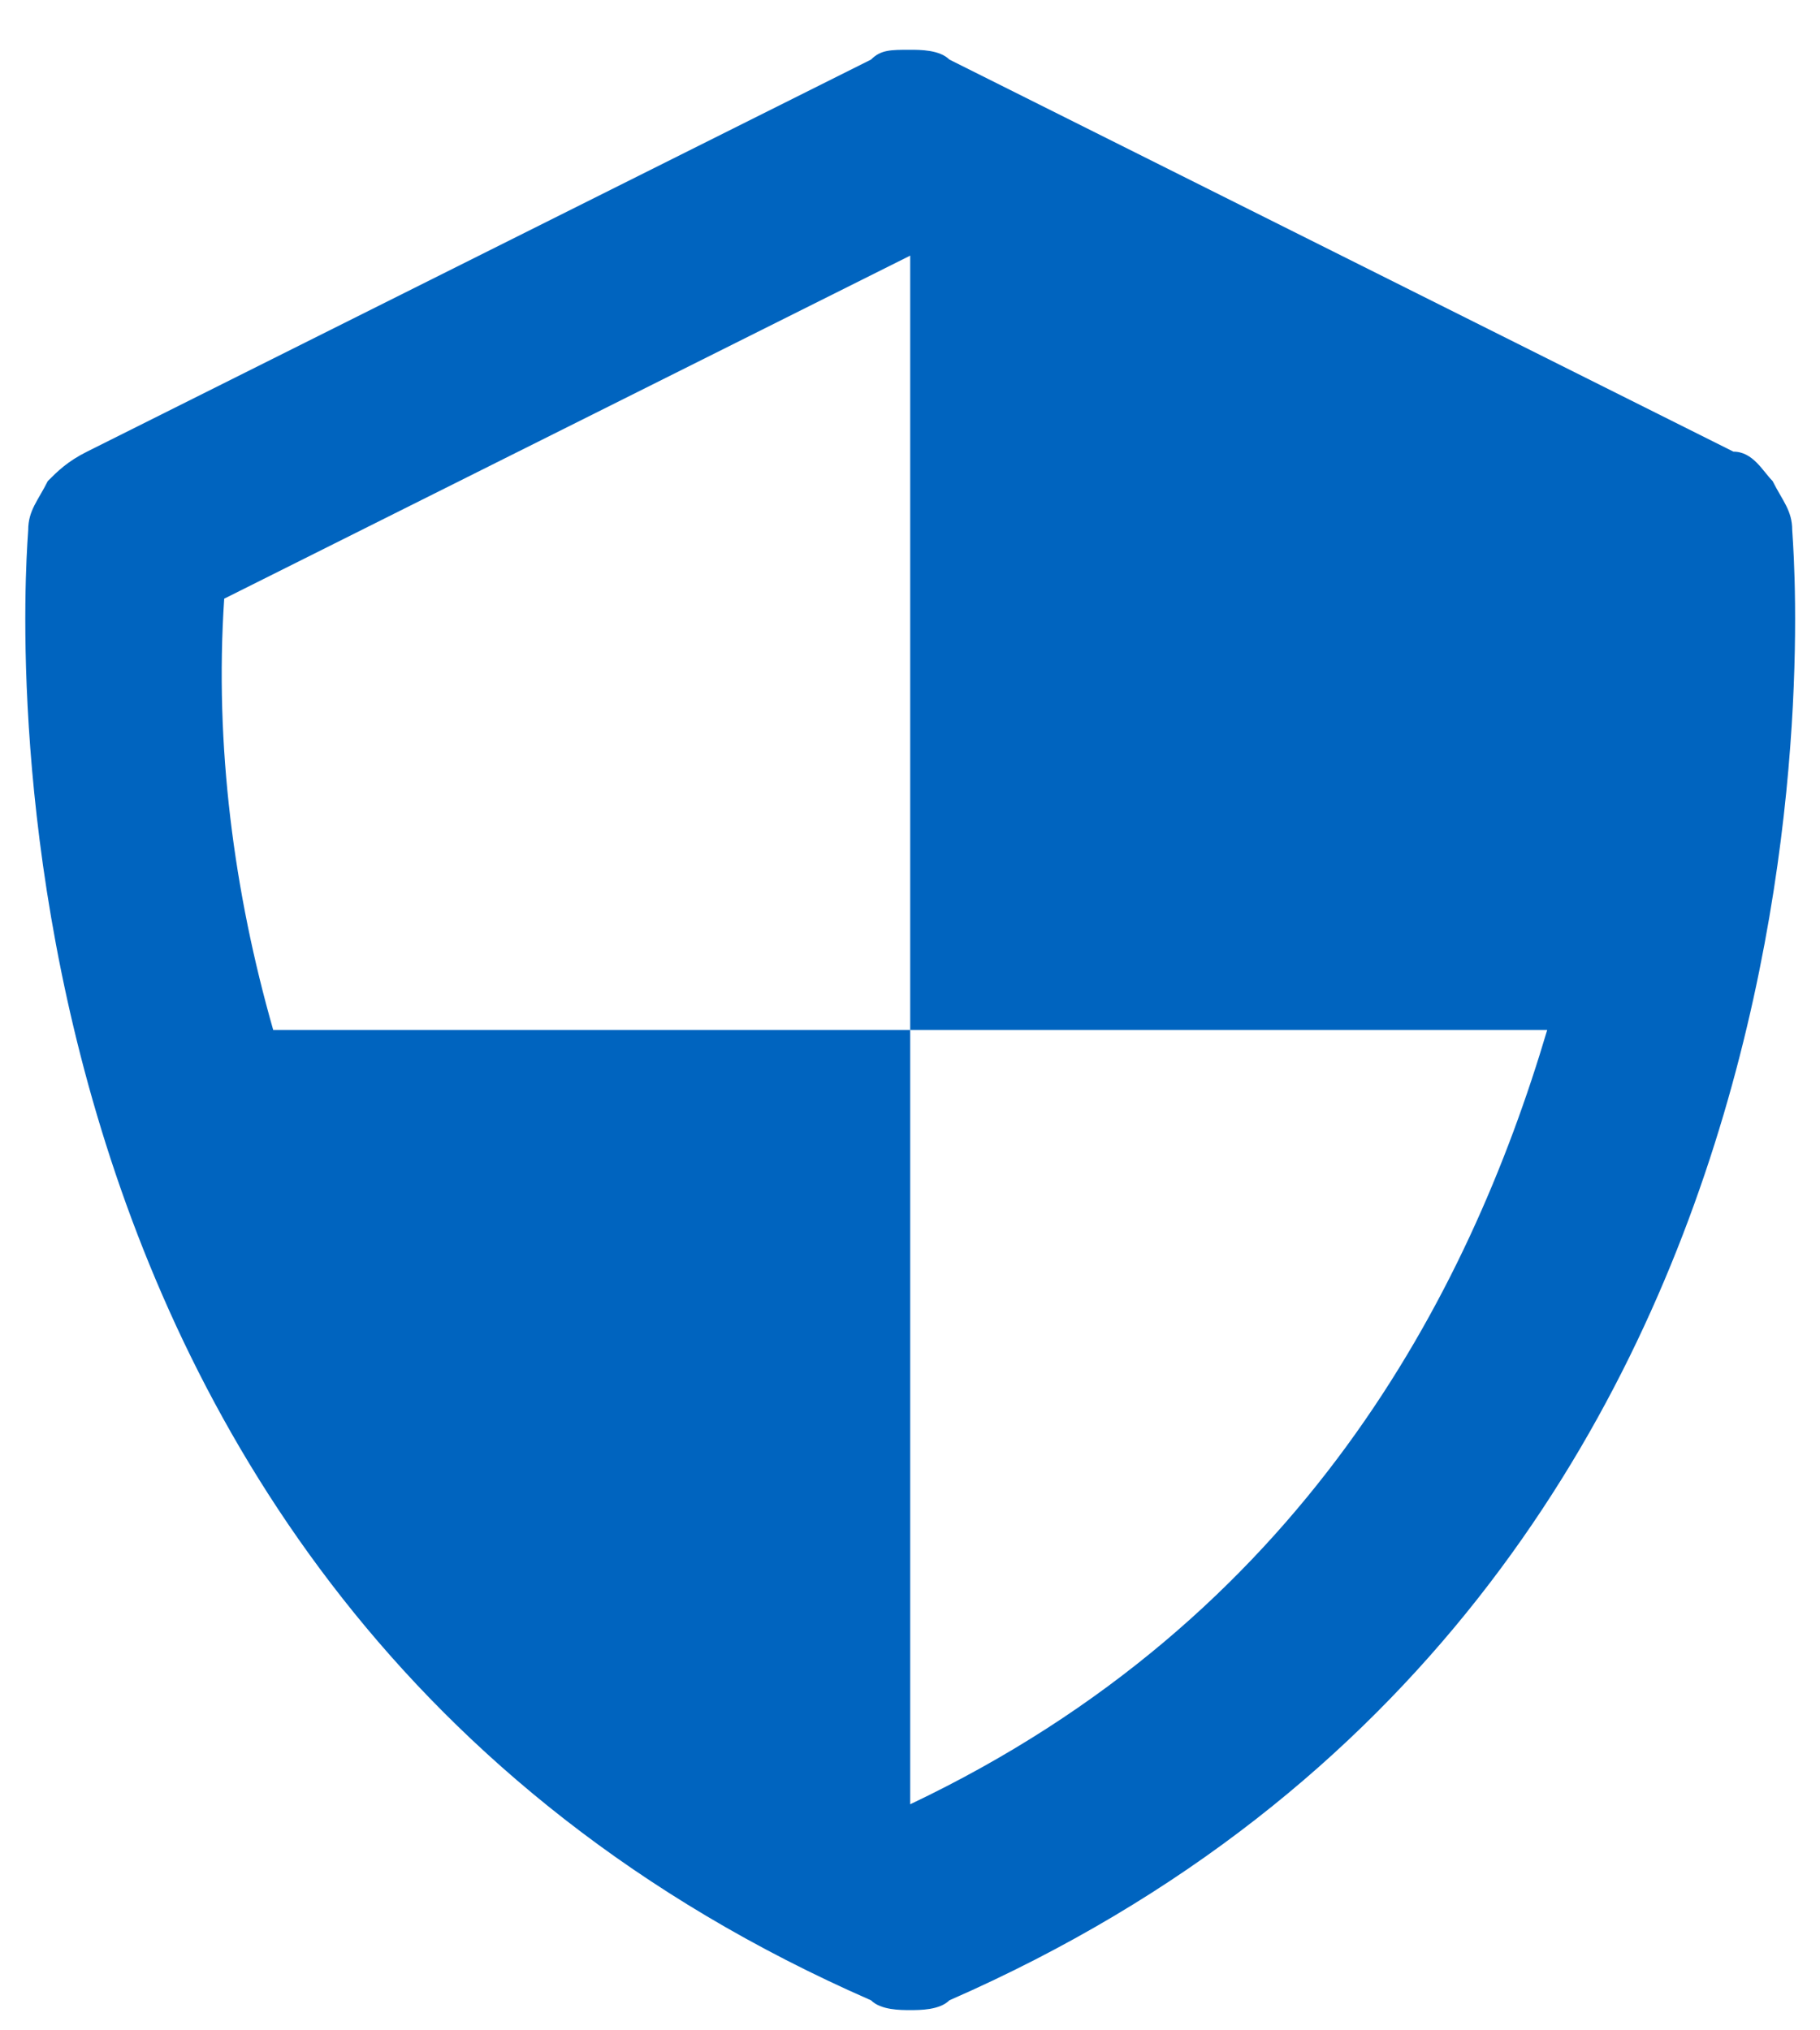<svg width="26" height="29" viewBox="0 0 26 29" fill="none" xmlns="http://www.w3.org/2000/svg">
<g id="Group 1393">
<path id="Vector" d="M25.603 7.571C25.603 7.291 25.463 7.151 25.323 6.871C25.183 6.731 25.043 6.451 24.763 6.451L13.563 0.851C13.423 0.711 13.143 0.711 13.003 0.711C12.723 0.711 12.583 0.711 12.443 0.851L1.243 6.451C0.963 6.591 0.823 6.731 0.683 6.871C0.543 7.151 0.403 7.291 0.403 7.571C0.403 7.711 -0.997 22.691 12.443 28.571C12.583 28.711 12.863 28.711 13.003 28.711C13.143 28.711 13.423 28.711 13.563 28.571C27.003 22.691 25.603 7.711 25.603 7.571ZM13.003 25.771V14.711H3.903C3.343 12.751 3.063 10.651 3.203 8.551L13.003 3.651V14.711H22.103C20.983 18.491 18.603 23.111 13.003 25.771Z" fill="#0064BF"/>
</g>
</svg>
